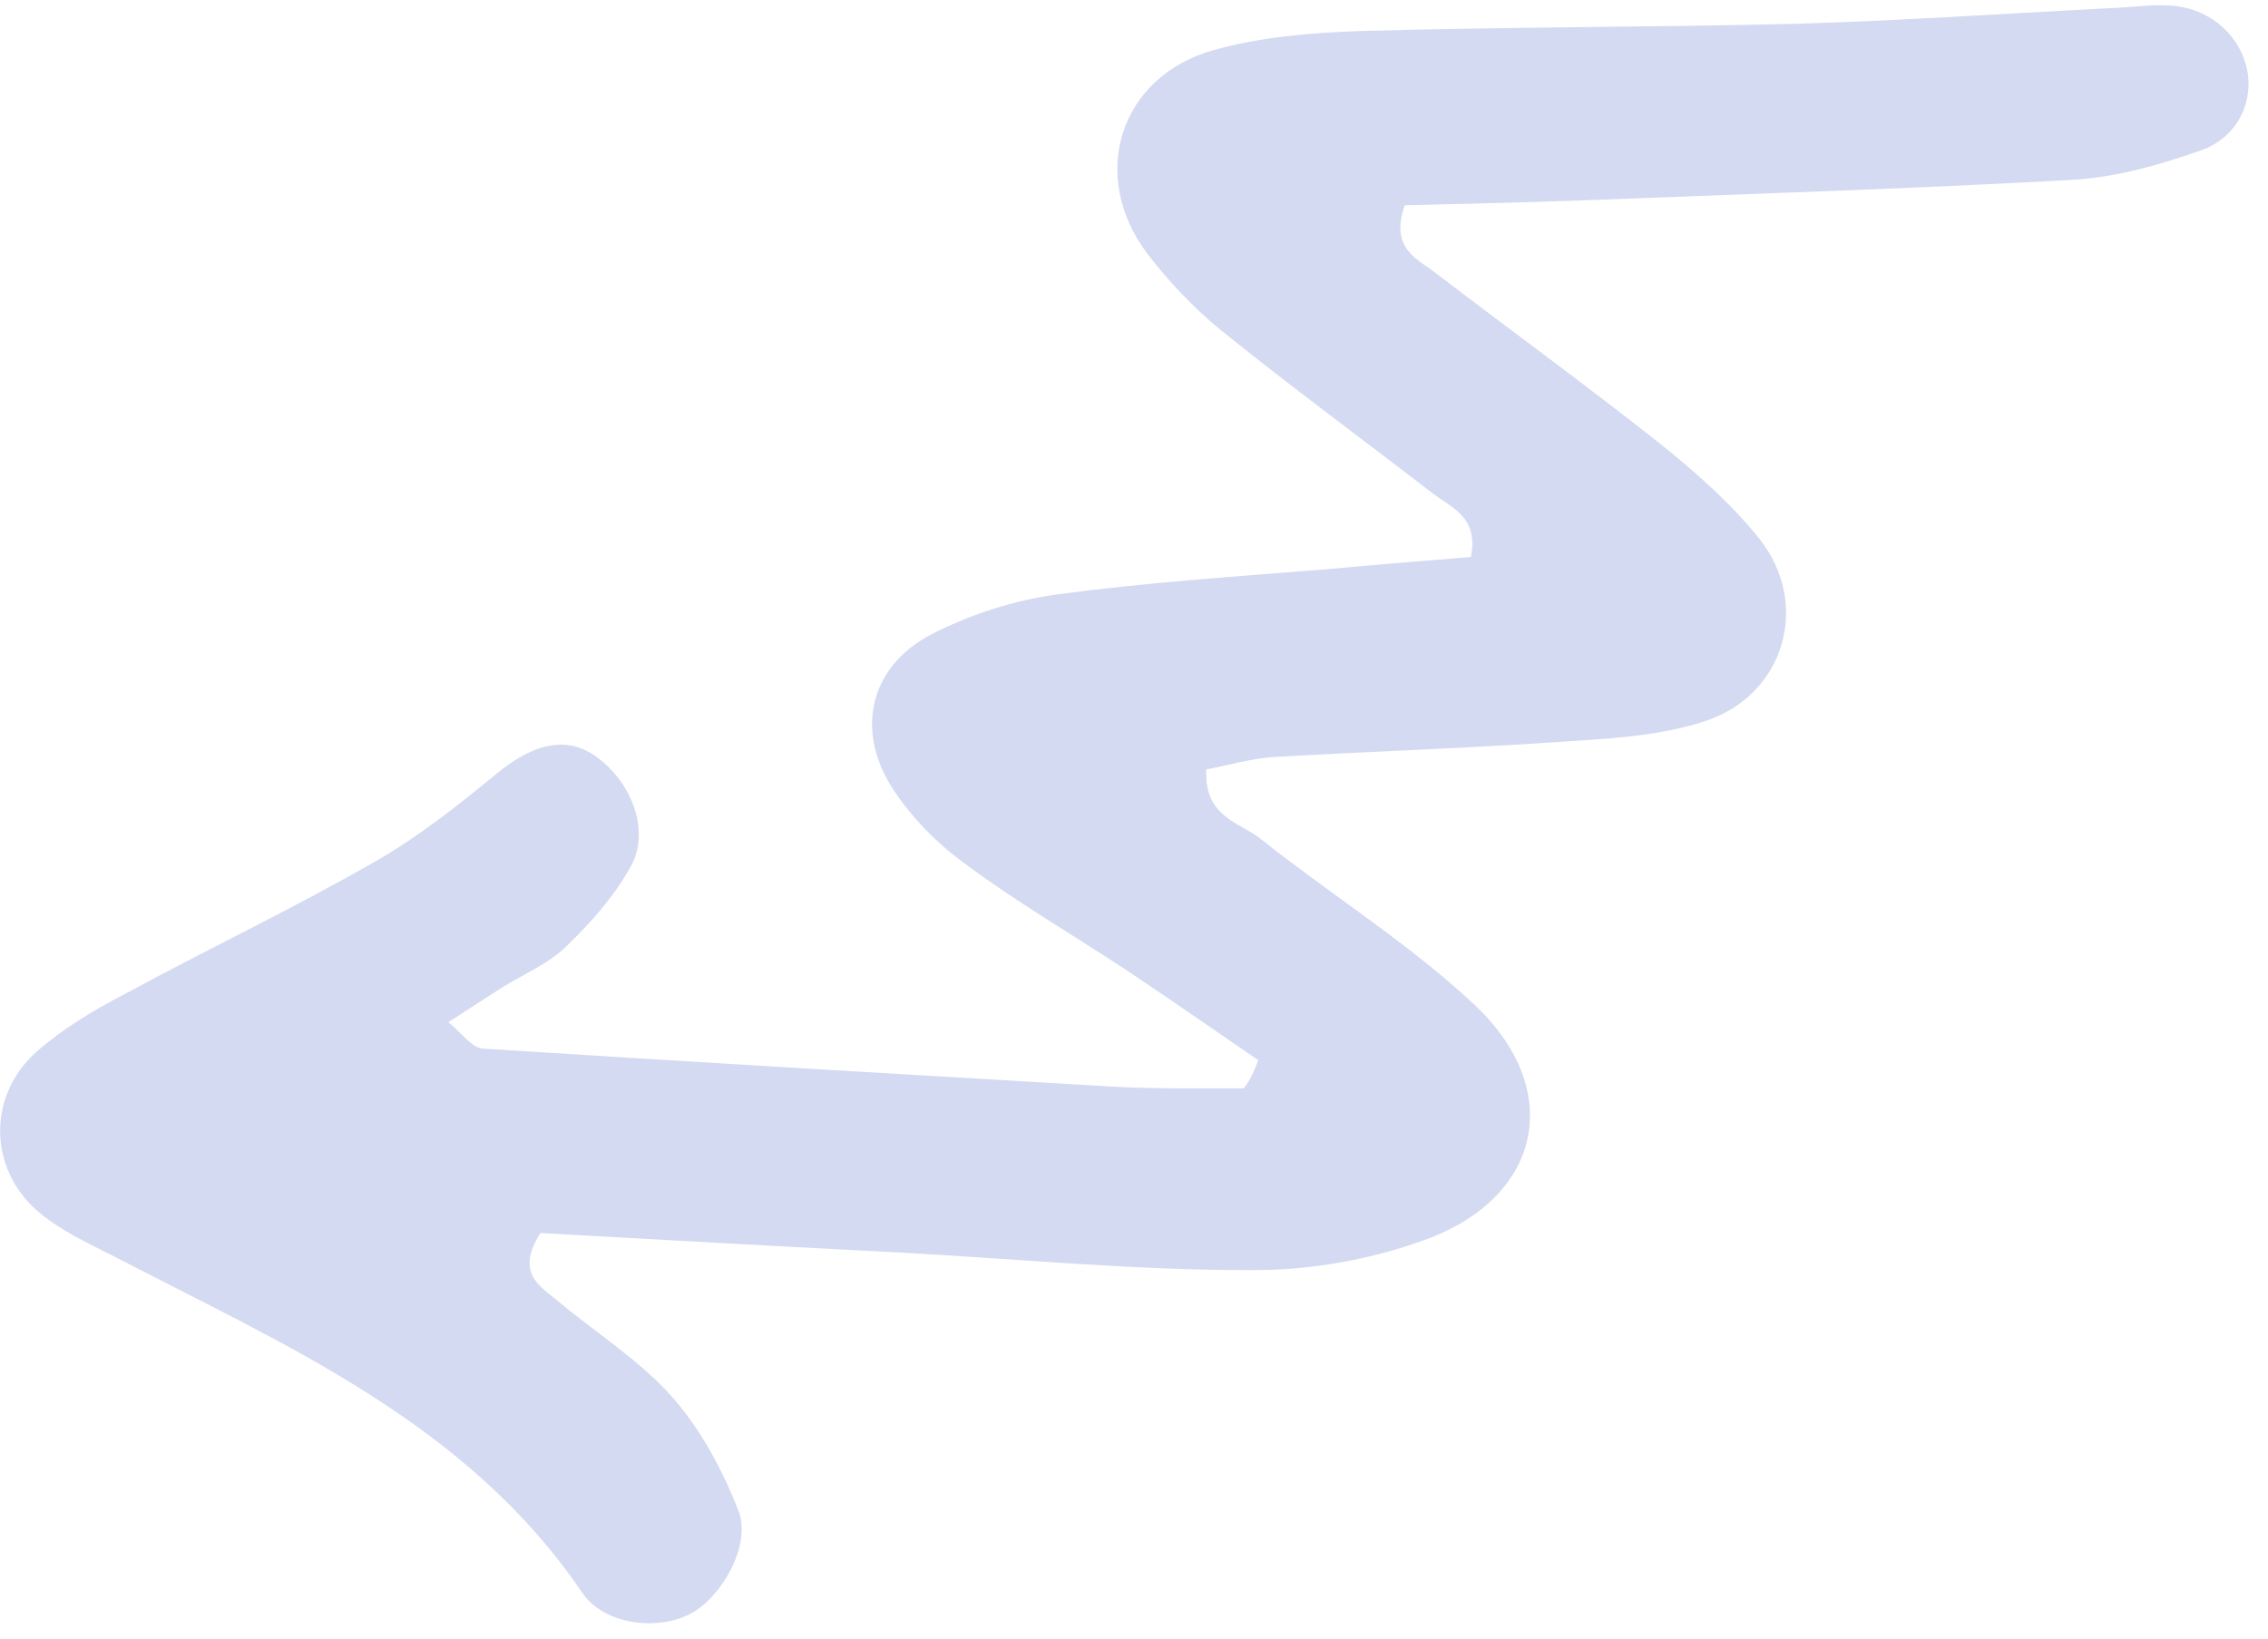 <?xml version="1.0" encoding="UTF-8"?> <svg xmlns="http://www.w3.org/2000/svg" width="101" height="73" viewBox="0 0 101 73" fill="none"><path d="M56.037 47.223C54.07 45.88 52.133 44.522 50.136 43.194C47.707 41.594 45.203 40.143 42.894 38.409C41.672 37.519 40.527 36.331 39.727 35.084C38.066 32.472 38.771 29.663 41.472 28.258C43.228 27.356 45.191 26.724 47.152 26.466C51.105 25.936 55.116 25.675 59.097 25.354C61.237 25.157 63.423 24.975 65.503 24.808C65.858 23.03 64.648 22.619 63.814 21.985C60.627 19.528 57.41 17.161 54.312 14.659C53.121 13.68 52.021 12.507 51.086 11.29C48.473 7.803 49.86 3.428 54.011 2.241C56.139 1.64 58.399 1.459 60.598 1.382C67.032 1.195 73.495 1.218 79.944 1.061C84.612 0.924 89.266 0.607 93.921 0.365C94.803 0.34 95.702 0.195 96.584 0.245C98.259 0.315 99.614 1.4 100.024 2.914C100.419 4.397 99.722 6.083 98.042 6.687C96.168 7.349 94.206 7.906 92.245 8.014C84.912 8.42 77.566 8.647 70.248 8.933C67.645 9.023 65.026 9.082 62.558 9.143C61.873 11.083 63.142 11.54 63.931 12.158C67.282 14.72 70.709 17.209 74.015 19.831C75.563 21.082 77.081 22.422 78.329 23.97C80.66 26.886 79.485 30.933 75.962 32.11C74.104 32.727 72.053 32.88 70.063 33.003C65.633 33.321 61.189 33.459 56.729 33.718C55.682 33.786 54.678 34.095 53.719 34.269C53.617 36.407 55.216 36.626 56.14 37.364C59.267 39.851 62.71 41.996 65.611 44.705C69.659 48.454 68.733 53.236 63.575 55.181C61.117 56.094 58.376 56.586 55.758 56.571C50.657 56.586 45.528 56.092 40.428 55.808C34.88 55.522 29.361 55.22 24.067 54.92C22.935 56.708 24.039 57.283 24.858 57.961C26.57 59.392 28.507 60.601 29.949 62.24C31.227 63.698 32.189 65.499 32.896 67.313C33.456 68.828 32.156 71.109 30.775 71.864C29.364 72.633 26.912 72.425 25.904 70.908C20.772 63.368 12.743 59.94 5.077 55.961C3.884 55.355 2.63 54.78 1.648 53.921C-0.525 52.008 -0.551 48.777 1.63 46.845C2.772 45.834 4.154 45.005 5.519 44.295C9.226 42.282 13.066 40.464 16.729 38.361C18.62 37.28 20.364 35.899 22.062 34.503C23.836 33.032 25.364 32.727 26.734 33.842C28.208 35.017 28.929 37.086 28.097 38.577C27.372 39.904 26.317 41.095 25.204 42.166C24.422 42.924 23.342 43.381 22.396 43.959C21.66 44.434 20.924 44.908 19.963 45.531C20.574 46.013 21.019 46.689 21.512 46.707C30.829 47.3 40.161 47.848 49.493 48.396C51.452 48.512 53.442 48.464 55.387 48.475C55.688 48.103 55.855 47.685 56.037 47.223Z" fill="#D4DAF1"></path></svg> 
